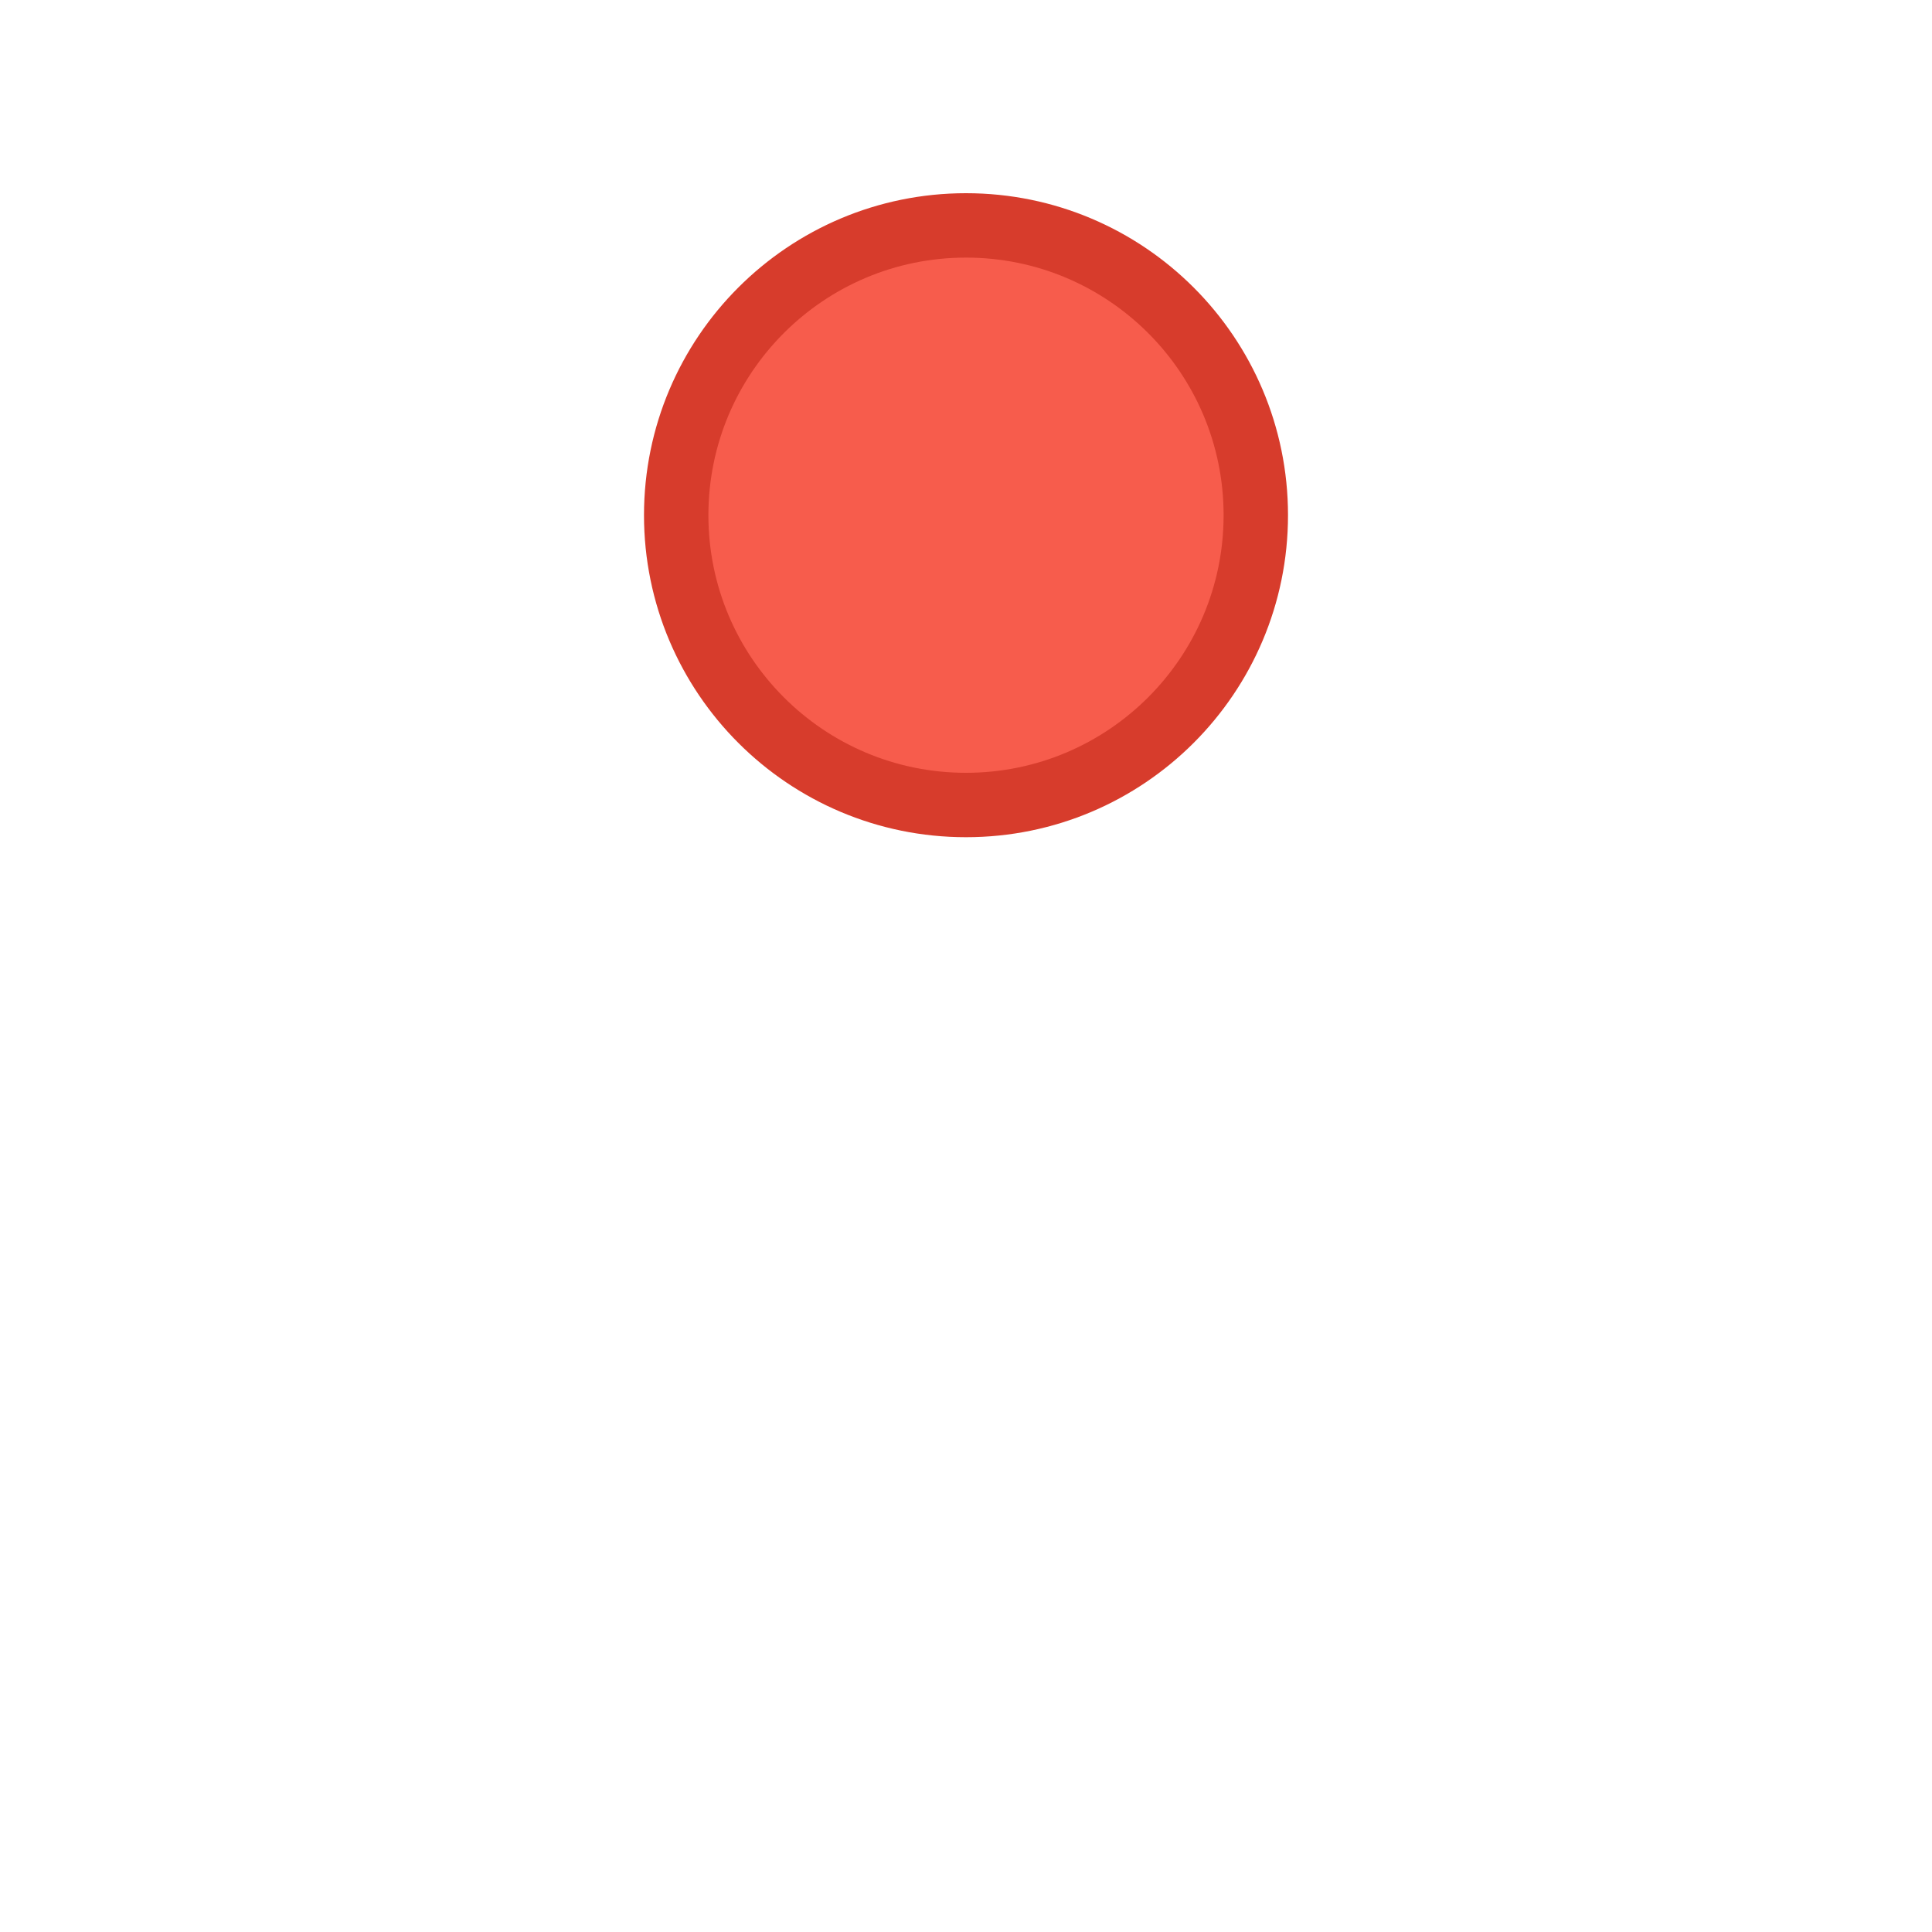 <svg version="1.1" xmlns="http://www.w3.org/2000/svg" xmlns:xlink="http://www.w3.org/1999/xlink" viewBox="0 0 60 60" xml:space="preserve" data-animoptions="{'duration':'1.2', 'repeat':'0', 'repeatDelay':'0'}">
	<g class="lievo-main">
		<g class="lievo-common">
				<path class="lievo-altstroke" fill="#F75C4C" stroke="#D73C2C" stroke-width="2" stroke-linecap="square" stroke-miterlimit="10" d="M30,7c4.97,0,9,4.03,9,9s-4.03,9-9,9s-9-4.03-9-9S25.03,7,30,7z" data-animdata="
					{
						'steps':[
							{
								'duration':'10',
								'position':'0.5',
								'vars':{
									'y':'+=28',
									'ease':'Power1.easeIn'
								}
							},
							{
								'duration':'1',
								'vars':{
									'path':'M30,9c4.97,0,9,3.58,9,8s-4.03,8-9,8s-9-3.58-9-8S25.03,9,30,9z'
								}
							},
							{
								'duration':'1',
								'position':'+=0.5',
								'vars':{
									'path':'M30,7c4.97,0,9,4.03,9,9s-4.03,9-9,9s-9-4.03-9-9S25.03,7,30,7z'
								}
							},
							{
								'duration':'10',
								'position':'-=0.5',
								'vars':{
									'y':'-=28',
									'ease':'Power1.easeOut'
								}
							}
						]
					}
				"/>
		</g>
	</g>
</svg>
